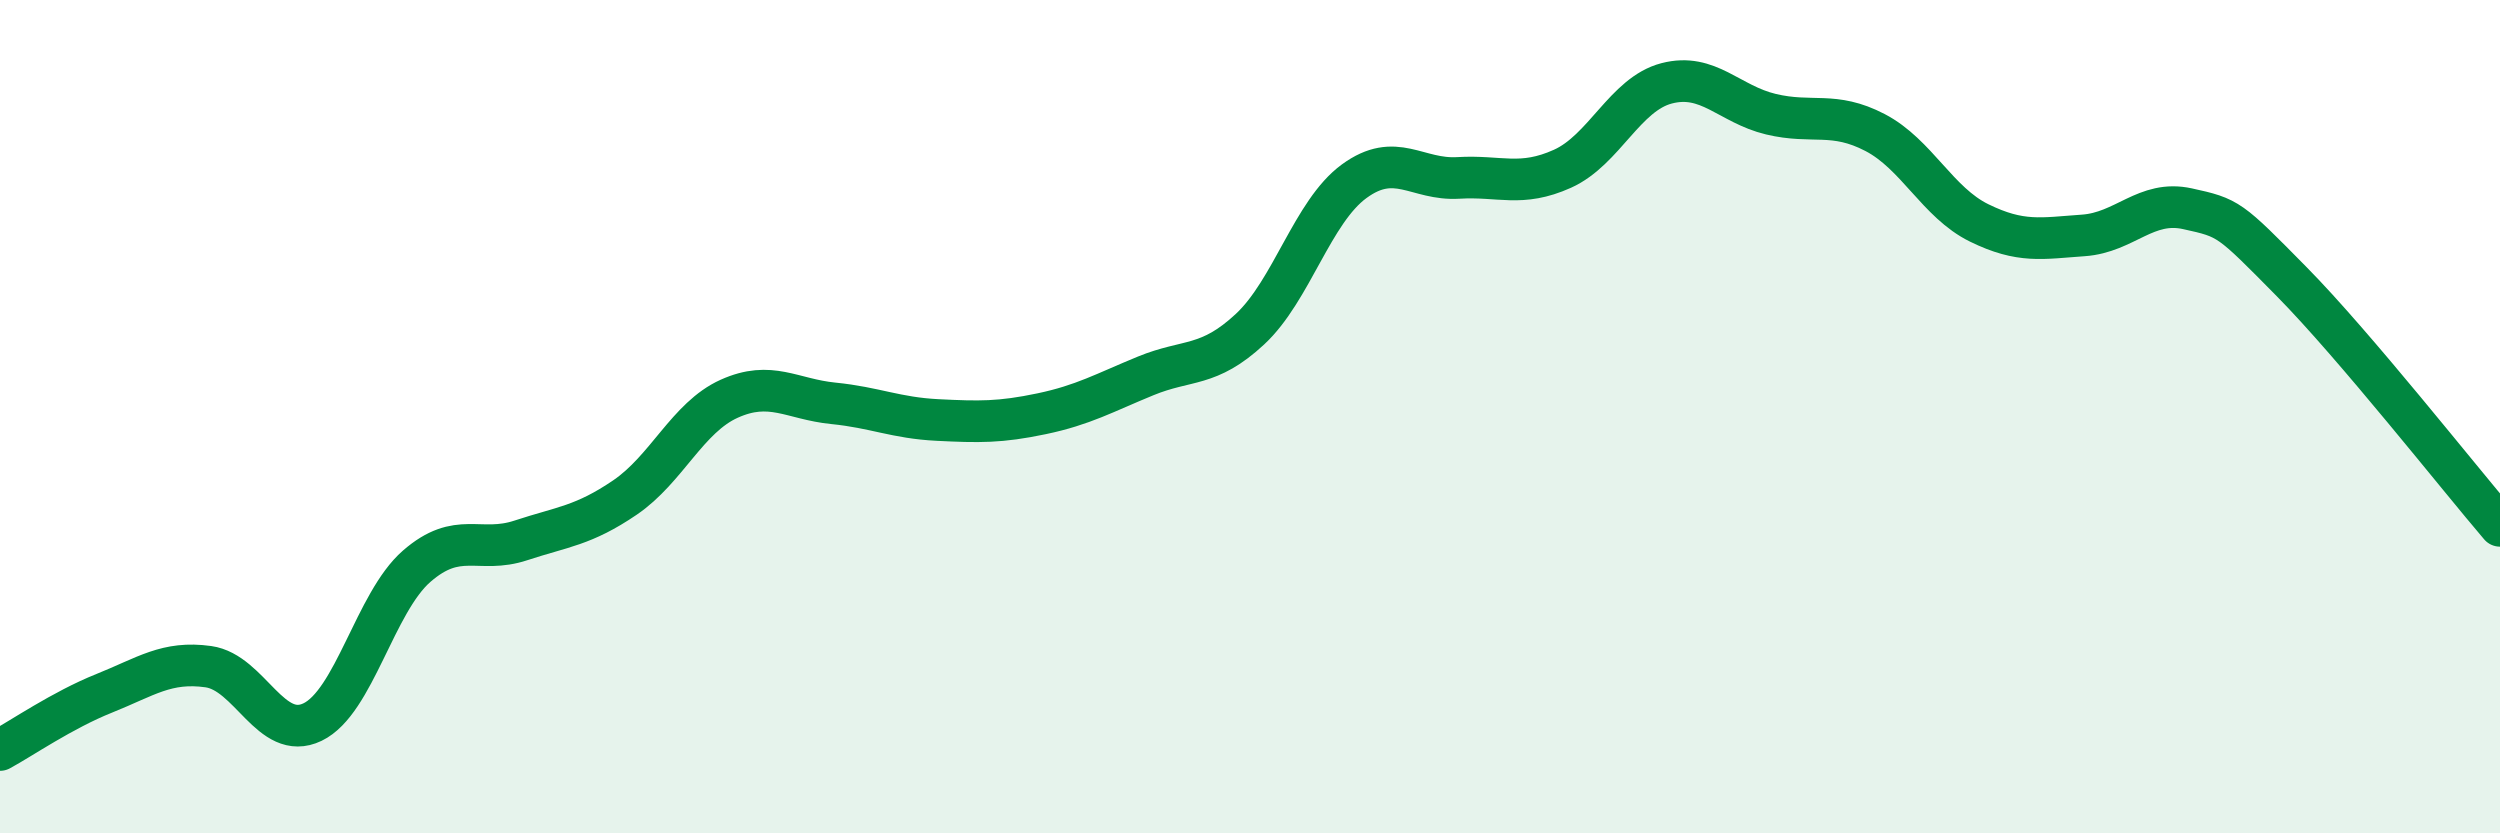 
    <svg width="60" height="20" viewBox="0 0 60 20" xmlns="http://www.w3.org/2000/svg">
      <path
        d="M 0,18 C 0.5,17.73 1.5,17.04 2.5,16.64 C 3.5,16.24 4,15.86 5,16 C 6,16.14 6.5,17.81 7.5,17.33 C 8.5,16.85 9,14.46 10,13.59 C 11,12.72 11.5,13.3 12.5,12.97 C 13.5,12.64 14,12.62 15,11.94 C 16,11.26 16.5,10.02 17.5,9.57 C 18.5,9.12 19,9.58 20,9.68 C 21,9.78 21.5,10.03 22.5,10.08 C 23.5,10.13 24,10.14 25,9.93 C 26,9.72 26.5,9.43 27.5,9.02 C 28.5,8.61 29,8.83 30,7.9 C 31,6.97 31.5,5.08 32.5,4.35 C 33.5,3.62 34,4.33 35,4.27 C 36,4.21 36.5,4.5 37.5,4.05 C 38.5,3.6 39,2.26 40,2 C 41,1.74 41.5,2.5 42.5,2.74 C 43.5,2.98 44,2.66 45,3.18 C 46,3.7 46.5,4.86 47.5,5.35 C 48.5,5.84 49,5.72 50,5.65 C 51,5.58 51.5,4.79 52.5,5.01 C 53.5,5.23 53.5,5.24 55,6.76 C 56.5,8.28 59,11.45 60,12.62L60 20L0 20Z"
        fill="#008740"
        opacity="0.1"
        stroke-linecap="round"
        stroke-linejoin="round"
      />
      <path
        d="M 0,18 C 0.5,17.73 1.5,17.04 2.5,16.64 C 3.5,16.24 4,15.86 5,16 C 6,16.14 6.5,17.81 7.5,17.33 C 8.5,16.85 9,14.46 10,13.59 C 11,12.72 11.5,13.3 12.5,12.97 C 13.5,12.64 14,12.62 15,11.94 C 16,11.26 16.5,10.02 17.5,9.57 C 18.5,9.12 19,9.58 20,9.68 C 21,9.78 21.5,10.03 22.5,10.08 C 23.5,10.13 24,10.14 25,9.93 C 26,9.72 26.5,9.43 27.5,9.02 C 28.5,8.61 29,8.83 30,7.9 C 31,6.97 31.5,5.08 32.5,4.35 C 33.5,3.62 34,4.33 35,4.27 C 36,4.21 36.5,4.5 37.5,4.05 C 38.5,3.6 39,2.26 40,2 C 41,1.74 41.5,2.5 42.5,2.74 C 43.5,2.98 44,2.66 45,3.18 C 46,3.7 46.5,4.86 47.5,5.35 C 48.5,5.84 49,5.72 50,5.65 C 51,5.58 51.5,4.79 52.5,5.01 C 53.5,5.23 53.5,5.24 55,6.76 C 56.5,8.28 59,11.45 60,12.62"
        stroke="#008740"
        stroke-width="1"
        fill="none"
        stroke-linecap="round"
        stroke-linejoin="round"
      />
    </svg>
  